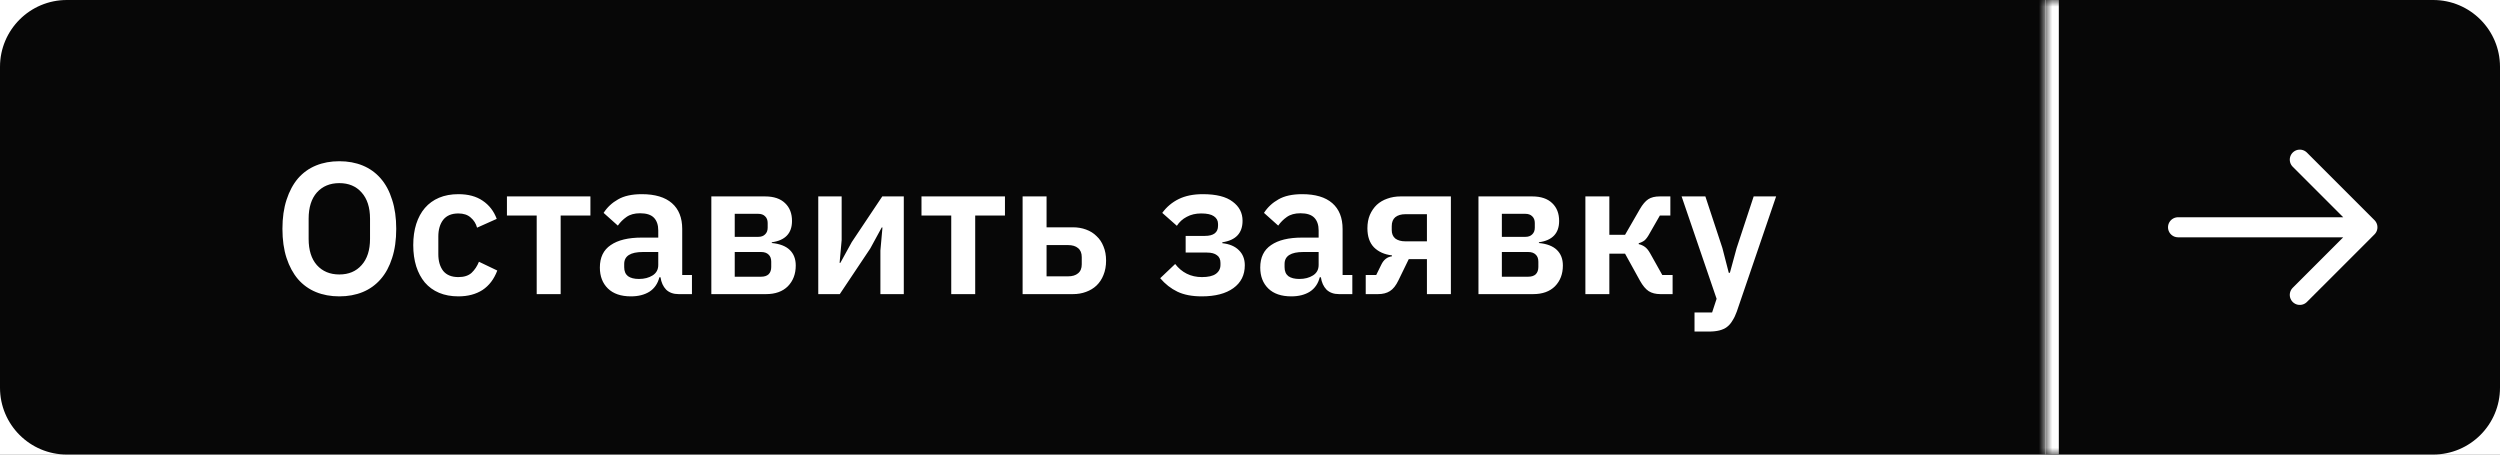 <?xml version="1.0" encoding="UTF-8"?> <svg xmlns="http://www.w3.org/2000/svg" width="187" height="34" viewBox="0 0 187 34" fill="none"><rect x="0" y="0" width="187" height="34" fill="#808080" stroke="none"/> <g clip-path="url(#clip0_30_1301)"> <rect width="187" height="34" fill="white"></rect> <path d="M0 5C0 2.239 2.239 0 5 0H153V34H5C2.239 34 0 31.761 0 29V5Z" fill="#070707"></path> <path d="M25.382 22.168C24.738 22.168 24.155 22.061 23.632 21.846C23.11 21.631 22.662 21.309 22.288 20.88C21.924 20.451 21.64 19.923 21.434 19.298C21.229 18.673 21.126 17.945 21.126 17.114C21.126 16.293 21.229 15.569 21.434 14.944C21.64 14.309 21.924 13.777 22.288 13.348C22.662 12.919 23.11 12.597 23.632 12.382C24.155 12.167 24.738 12.06 25.382 12.06C26.026 12.06 26.61 12.167 27.132 12.382C27.655 12.597 28.103 12.919 28.476 13.348C28.85 13.777 29.134 14.309 29.33 14.944C29.536 15.569 29.638 16.293 29.638 17.114C29.638 17.945 29.536 18.673 29.33 19.298C29.134 19.923 28.85 20.451 28.476 20.88C28.103 21.309 27.655 21.631 27.132 21.846C26.61 22.061 26.026 22.168 25.382 22.168ZM25.382 20.53C26.082 20.53 26.638 20.297 27.048 19.83C27.468 19.363 27.678 18.71 27.678 17.87V16.358C27.678 15.518 27.468 14.865 27.048 14.398C26.638 13.931 26.082 13.698 25.382 13.698C24.682 13.698 24.122 13.931 23.702 14.398C23.292 14.865 23.086 15.518 23.086 16.358V17.87C23.086 18.71 23.292 19.363 23.702 19.83C24.122 20.297 24.682 20.53 25.382 20.53ZM34.285 22.168C33.744 22.168 33.263 22.079 32.843 21.902C32.423 21.725 32.069 21.468 31.779 21.132C31.499 20.796 31.285 20.395 31.135 19.928C30.986 19.452 30.911 18.92 30.911 18.332C30.911 17.744 30.986 17.217 31.135 16.75C31.285 16.283 31.499 15.887 31.779 15.56C32.069 15.224 32.423 14.967 32.843 14.79C33.263 14.613 33.744 14.524 34.285 14.524C35.023 14.524 35.629 14.687 36.105 15.014C36.591 15.341 36.941 15.793 37.155 16.372L35.685 17.03C35.601 16.722 35.443 16.47 35.209 16.274C34.985 16.069 34.677 15.966 34.285 15.966C33.781 15.966 33.403 16.125 33.151 16.442C32.909 16.759 32.787 17.175 32.787 17.688V19.018C32.787 19.531 32.909 19.947 33.151 20.264C33.403 20.572 33.781 20.726 34.285 20.726C34.715 20.726 35.046 20.619 35.279 20.404C35.513 20.18 35.695 19.905 35.825 19.578L37.197 20.236C36.955 20.88 36.586 21.365 36.091 21.692C35.597 22.009 34.995 22.168 34.285 22.168ZM40.145 16.12H37.919V14.692H44.163V16.12H41.937V22H40.145V16.12ZM50.764 22C50.372 22 50.059 21.888 49.826 21.664C49.602 21.431 49.462 21.123 49.406 20.74H49.322C49.2 21.216 48.953 21.575 48.58 21.818C48.206 22.051 47.744 22.168 47.194 22.168C46.447 22.168 45.873 21.972 45.472 21.58C45.07 21.188 44.87 20.665 44.87 20.012C44.87 19.256 45.14 18.696 45.682 18.332C46.223 17.959 46.993 17.772 47.992 17.772H49.238V17.24C49.238 16.829 49.13 16.512 48.916 16.288C48.701 16.064 48.356 15.952 47.88 15.952C47.46 15.952 47.119 16.045 46.858 16.232C46.606 16.409 46.391 16.624 46.214 16.876L45.15 15.924C45.42 15.504 45.78 15.168 46.228 14.916C46.676 14.655 47.268 14.524 48.006 14.524C48.995 14.524 49.746 14.748 50.26 15.196C50.773 15.644 51.03 16.288 51.03 17.128V20.572H51.758V22H50.764ZM47.796 20.866C48.197 20.866 48.538 20.777 48.818 20.6C49.098 20.423 49.238 20.161 49.238 19.816V18.85H48.09C47.156 18.85 46.69 19.149 46.69 19.746V19.984C46.69 20.283 46.783 20.507 46.97 20.656C47.166 20.796 47.441 20.866 47.796 20.866ZM53.208 14.692H57.226C57.879 14.692 58.379 14.86 58.724 15.196C59.069 15.523 59.242 15.966 59.242 16.526C59.242 17.45 58.738 17.982 57.73 18.122V18.178C58.327 18.234 58.775 18.407 59.074 18.696C59.373 18.985 59.522 19.373 59.522 19.858C59.522 20.493 59.326 21.011 58.934 21.412C58.542 21.804 57.996 22 57.296 22H53.208V14.692ZM56.932 20.698C57.175 20.698 57.361 20.637 57.492 20.516C57.623 20.385 57.688 20.203 57.688 19.97V19.578C57.688 19.345 57.623 19.167 57.492 19.046C57.361 18.915 57.175 18.85 56.932 18.85H54.958V20.698H56.932ZM56.722 17.716C56.937 17.716 57.105 17.655 57.226 17.534C57.356 17.413 57.422 17.245 57.422 17.03V16.68C57.422 16.465 57.356 16.297 57.226 16.176C57.105 16.055 56.937 15.994 56.722 15.994H54.958V17.716H56.722ZM61.206 14.692H62.956V17.954L62.802 19.662H62.858L63.712 18.108L65.994 14.692H67.604V22H65.854V18.738L66.008 17.016H65.952L65.098 18.584L62.816 22H61.206V14.692ZM71.153 16.12H68.927V14.692H75.171V16.12H72.945V22H71.153V16.12ZM76.491 14.692H78.283V17.002H80.243C80.607 17.002 80.938 17.058 81.237 17.17C81.545 17.282 81.806 17.445 82.021 17.66C82.245 17.865 82.418 18.122 82.539 18.43C82.67 18.738 82.735 19.093 82.735 19.494C82.735 19.895 82.67 20.255 82.539 20.572C82.418 20.88 82.245 21.141 82.021 21.356C81.806 21.561 81.545 21.72 81.237 21.832C80.938 21.944 80.612 22 80.257 22H76.491V14.692ZM79.893 20.67C80.21 20.67 80.458 20.595 80.635 20.446C80.822 20.297 80.915 20.073 80.915 19.774V19.228C80.915 18.929 80.822 18.705 80.635 18.556C80.458 18.407 80.21 18.332 79.893 18.332H78.283V20.67H79.893ZM89.891 22.168C89.163 22.168 88.557 22.051 88.071 21.818C87.586 21.585 87.157 21.249 86.783 20.81L87.903 19.746C88.146 20.063 88.435 20.306 88.771 20.474C89.107 20.642 89.485 20.726 89.905 20.726C90.372 20.726 90.717 20.647 90.941 20.488C91.175 20.32 91.291 20.096 91.291 19.816V19.662C91.291 19.401 91.203 19.209 91.025 19.088C90.857 18.957 90.61 18.892 90.283 18.892H88.687V17.646H90.115C90.778 17.646 91.109 17.394 91.109 16.89V16.75C91.109 16.507 91.007 16.316 90.801 16.176C90.605 16.036 90.288 15.966 89.849 15.966C89.439 15.966 89.079 16.05 88.771 16.218C88.463 16.377 88.216 16.601 88.029 16.89L86.937 15.924C87.264 15.476 87.675 15.131 88.169 14.888C88.664 14.645 89.266 14.524 89.975 14.524C90.974 14.524 91.716 14.711 92.201 15.084C92.696 15.448 92.943 15.924 92.943 16.512C92.943 17.436 92.439 17.973 91.431 18.122V18.192C91.963 18.248 92.374 18.421 92.663 18.71C92.962 18.999 93.111 19.377 93.111 19.844C93.111 20.572 92.827 21.141 92.257 21.552C91.688 21.963 90.899 22.168 89.891 22.168ZM100.16 22C99.768 22 99.455 21.888 99.222 21.664C98.998 21.431 98.858 21.123 98.802 20.74H98.718C98.597 21.216 98.349 21.575 97.976 21.818C97.603 22.051 97.141 22.168 96.59 22.168C95.843 22.168 95.269 21.972 94.868 21.58C94.467 21.188 94.266 20.665 94.266 20.012C94.266 19.256 94.537 18.696 95.078 18.332C95.619 17.959 96.389 17.772 97.388 17.772H98.634V17.24C98.634 16.829 98.527 16.512 98.312 16.288C98.097 16.064 97.752 15.952 97.276 15.952C96.856 15.952 96.515 16.045 96.254 16.232C96.002 16.409 95.787 16.624 95.61 16.876L94.546 15.924C94.817 15.504 95.176 15.168 95.624 14.916C96.072 14.655 96.665 14.524 97.402 14.524C98.391 14.524 99.143 14.748 99.656 15.196C100.169 15.644 100.426 16.288 100.426 17.128V20.572H101.154V22H100.16ZM97.192 20.866C97.593 20.866 97.934 20.777 98.214 20.6C98.494 20.423 98.634 20.161 98.634 19.816V18.85H97.486C96.553 18.85 96.086 19.149 96.086 19.746V19.984C96.086 20.283 96.179 20.507 96.366 20.656C96.562 20.796 96.837 20.866 97.192 20.866ZM102.156 20.572H102.94L103.318 19.802C103.496 19.429 103.762 19.219 104.116 19.172V19.102C103.556 19.037 103.108 18.836 102.772 18.5C102.446 18.164 102.282 17.688 102.282 17.072C102.282 16.699 102.343 16.367 102.464 16.078C102.595 15.779 102.768 15.527 102.982 15.322C103.206 15.117 103.468 14.963 103.766 14.86C104.074 14.748 104.406 14.692 104.76 14.692H108.526V22H106.734V19.382H105.376L104.606 20.964C104.42 21.356 104.205 21.627 103.962 21.776C103.729 21.925 103.435 22 103.08 22H102.156V20.572ZM106.734 18.052V16.022H105.124C104.807 16.022 104.555 16.097 104.368 16.246C104.191 16.395 104.102 16.619 104.102 16.918V17.212C104.102 17.483 104.191 17.693 104.368 17.842C104.555 17.982 104.807 18.052 105.124 18.052H106.734ZM110.589 14.692H114.607C115.26 14.692 115.759 14.86 116.105 15.196C116.45 15.523 116.623 15.966 116.623 16.526C116.623 17.45 116.119 17.982 115.111 18.122V18.178C115.708 18.234 116.156 18.407 116.455 18.696C116.753 18.985 116.903 19.373 116.903 19.858C116.903 20.493 116.707 21.011 116.315 21.412C115.923 21.804 115.377 22 114.677 22H110.589V14.692ZM114.313 20.698C114.555 20.698 114.742 20.637 114.873 20.516C115.003 20.385 115.069 20.203 115.069 19.97V19.578C115.069 19.345 115.003 19.167 114.873 19.046C114.742 18.915 114.555 18.85 114.313 18.85H112.339V20.698H114.313ZM114.103 17.716C114.317 17.716 114.485 17.655 114.607 17.534C114.737 17.413 114.803 17.245 114.803 17.03V16.68C114.803 16.465 114.737 16.297 114.607 16.176C114.485 16.055 114.317 15.994 114.103 15.994H112.339V17.716H114.103ZM118.587 14.692H120.379V17.562H121.555L122.661 15.644C122.866 15.289 123.076 15.042 123.291 14.902C123.505 14.762 123.79 14.692 124.145 14.692H124.943V16.12H124.159L123.389 17.464C123.258 17.707 123.132 17.879 123.011 17.982C122.889 18.075 122.745 18.145 122.577 18.192V18.262C122.745 18.299 122.894 18.365 123.025 18.458C123.165 18.551 123.3 18.715 123.431 18.948L124.341 20.572H125.111V22H124.201C123.846 22 123.552 21.925 123.319 21.776C123.095 21.627 122.88 21.37 122.675 21.006L121.555 18.976H120.379V22H118.587V14.692ZM131.174 14.692H132.854L129.914 23.302C129.821 23.563 129.714 23.787 129.592 23.974C129.48 24.17 129.345 24.329 129.186 24.45C129.028 24.571 128.836 24.66 128.612 24.716C128.388 24.772 128.127 24.8 127.828 24.8H126.75V23.372H128.066L128.402 22.35L125.784 14.692H127.562L128.836 18.556L129.312 20.404H129.396L129.9 18.556L131.174 14.692Z" fill="white"></path> <mask id="path-3-inside-1_30_1301" fill="white"> <path d="M153 0H182C184.761 0 187 2.239 187 5V29C187 31.761 184.761 34 182 34H153V0Z"></path> </mask> <path d="M153 0H182C184.761 0 187 2.239 187 5V29C187 31.761 184.761 34 182 34H153V0Z" fill="#070707"></path> <path d="M172.025 11.942L177.083 17L172.025 22.058M162.917 17H176.942" stroke="white" stroke-width="1.5" stroke-miterlimit="10" stroke-linecap="round" stroke-linejoin="round"></path> <path d="M153 0H187H153ZM187 34H153H187ZM152 34V0H154V34H152ZM187 0V34V0Z" fill="white" mask="url(#path-3-inside-1_30_1301)"></path> </g> <defs> <clipPath id="clip0_30_1301"> <rect width="187" height="34" fill="white"></rect> </clipPath> </defs> </svg> 